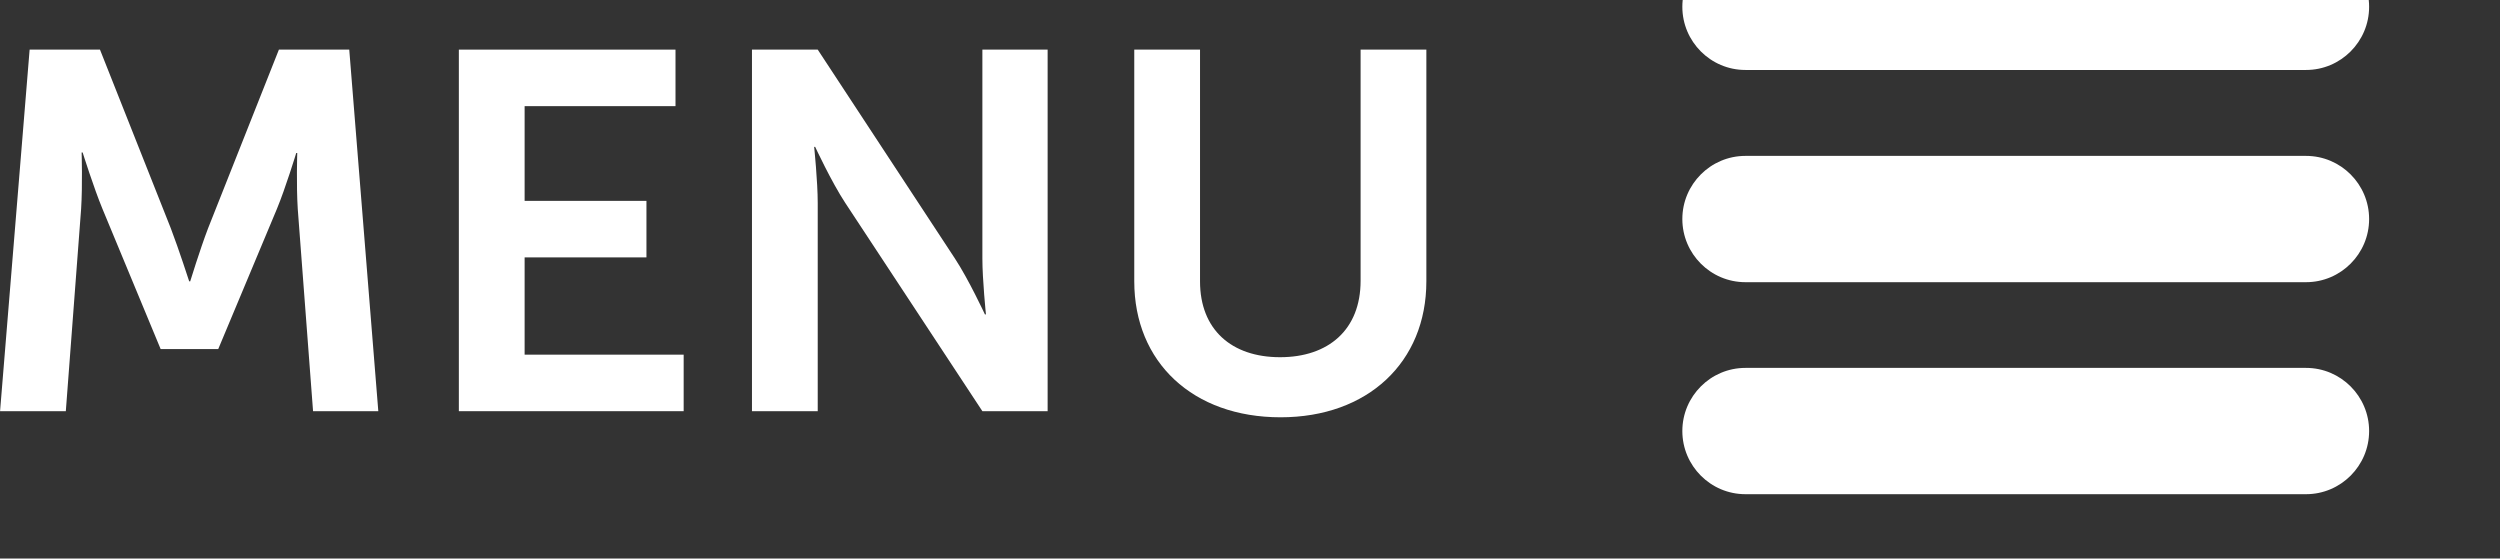 <?xml version="1.0" encoding="UTF-8" standalone="no"?>
<!DOCTYPE svg PUBLIC "-//W3C//DTD SVG 1.1//EN" "http://www.w3.org/Graphics/SVG/1.1/DTD/svg11.dtd">
<svg width="100%" height="100%" viewBox="0 0 94 21" version="1.1" xmlns="http://www.w3.org/2000/svg" xmlns:xlink="http://www.w3.org/1999/xlink" xml:space="preserve" xmlns:serif="http://www.serif.com/" style="fill-rule:evenodd;clip-rule:evenodd;stroke-linejoin:round;stroke-miterlimit:2;">
    <rect x="0" y="0" width="94" height="21" fill="#333333" stroke="none"/>
    <g transform="matrix(1,0,0,1,-6561.99,-1357.61)">
        <g transform="matrix(1,0,0,1.635,-3685.59,-8111.84)">
            <g transform="matrix(1,0,0,0.611,9694.02,5417.7)">
                <g transform="matrix(19.167,0,0,19.167,552.259,627.608)">
                    <path d="M0.068,-0L0.197,-0L0.227,-0.397C0.23,-0.444 0.228,-0.508 0.228,-0.508L0.23,-0.508C0.23,-0.508 0.252,-0.438 0.269,-0.397L0.383,-0.122L0.496,-0.122L0.611,-0.397C0.628,-0.438 0.649,-0.507 0.649,-0.507L0.651,-0.507C0.651,-0.507 0.649,-0.444 0.652,-0.397L0.682,-0L0.81,-0L0.753,-0.71L0.615,-0.71L0.476,-0.359C0.46,-0.317 0.441,-0.255 0.441,-0.255L0.439,-0.255C0.439,-0.255 0.419,-0.317 0.403,-0.359L0.264,-0.71L0.126,-0.71L0.068,-0Z" style="fill:white;fill-rule:nonzero;"/>
                </g>
                <g transform="matrix(19.167,0,0,19.167,569.088,627.608)">
                    <path d="M0.09,-0L0.531,-0L0.531,-0.111L0.219,-0.111L0.219,-0.302L0.458,-0.302L0.458,-0.413L0.219,-0.413L0.219,-0.599L0.515,-0.599L0.515,-0.71L0.09,-0.71L0.09,-0Z" style="fill:white;fill-rule:nonzero;"/>
                </g>
                <g transform="matrix(19.167,0,0,19.167,580.109,627.608)">
                    <path d="M0.09,-0L0.219,-0L0.219,-0.409C0.219,-0.451 0.212,-0.519 0.212,-0.519L0.214,-0.519C0.214,-0.519 0.246,-0.45 0.273,-0.409L0.542,-0L0.67,-0L0.67,-0.71L0.542,-0.71L0.542,-0.3C0.542,-0.258 0.549,-0.19 0.549,-0.19L0.547,-0.19C0.547,-0.19 0.515,-0.259 0.488,-0.3L0.219,-0.71L0.09,-0.71L0.09,-0Z" style="fill:white;fill-rule:nonzero;"/>
                </g>
                <g transform="matrix(19.167,0,0,19.167,594.675,627.608)">
                    <path d="M0.08,-0.255C0.08,-0.096 0.195,0.012 0.367,0.012C0.538,0.012 0.653,-0.096 0.653,-0.255L0.653,-0.71L0.524,-0.71L0.524,-0.256C0.524,-0.16 0.461,-0.106 0.366,-0.106C0.271,-0.106 0.209,-0.16 0.209,-0.255L0.209,-0.71L0.08,-0.71L0.08,-0.255Z" style="fill:white;fill-rule:nonzero;"/>
                </g>
            </g>
        </g>
        <g transform="matrix(1,0,0,1.635,-3685.59,-8111.84)">
            <g transform="matrix(0.527,0,0,0.498,4957.57,2916.77)">
                <g transform="matrix(1,0,0,0.648,8851,4787.36)">
                    <path d="M1356,1521.5C1356,1519.02 1353.98,1517 1351.5,1517L1311.5,1517C1309.02,1517 1307,1519.02 1307,1521.5C1307,1523.98 1309.02,1526 1311.5,1526L1351.5,1526C1353.98,1526 1356,1523.98 1356,1521.5Z" style="fill:white;"/>
                </g>
                <g transform="matrix(1,0,0,0.648,8851,4797.16)">
                    <path d="M1356,1521.5C1356,1519.02 1353.98,1517 1351.5,1517L1311.5,1517C1309.02,1517 1307,1519.02 1307,1521.5C1307,1523.98 1309.02,1526 1311.5,1526L1351.5,1526C1353.98,1526 1356,1523.98 1356,1521.5Z" style="fill:white;"/>
                </g>
                <g transform="matrix(1,0,0,0.648,8851,4806.95)">
                    <path d="M1356,1521.5C1356,1519.02 1353.98,1517 1351.5,1517L1311.5,1517C1309.02,1517 1307,1519.02 1307,1521.5C1307,1523.98 1309.02,1526 1311.5,1526L1351.5,1526C1353.98,1526 1356,1523.98 1356,1521.5Z" style="fill:white;"/>
                </g>
            </g>
        </g>
    </g>
</svg>
